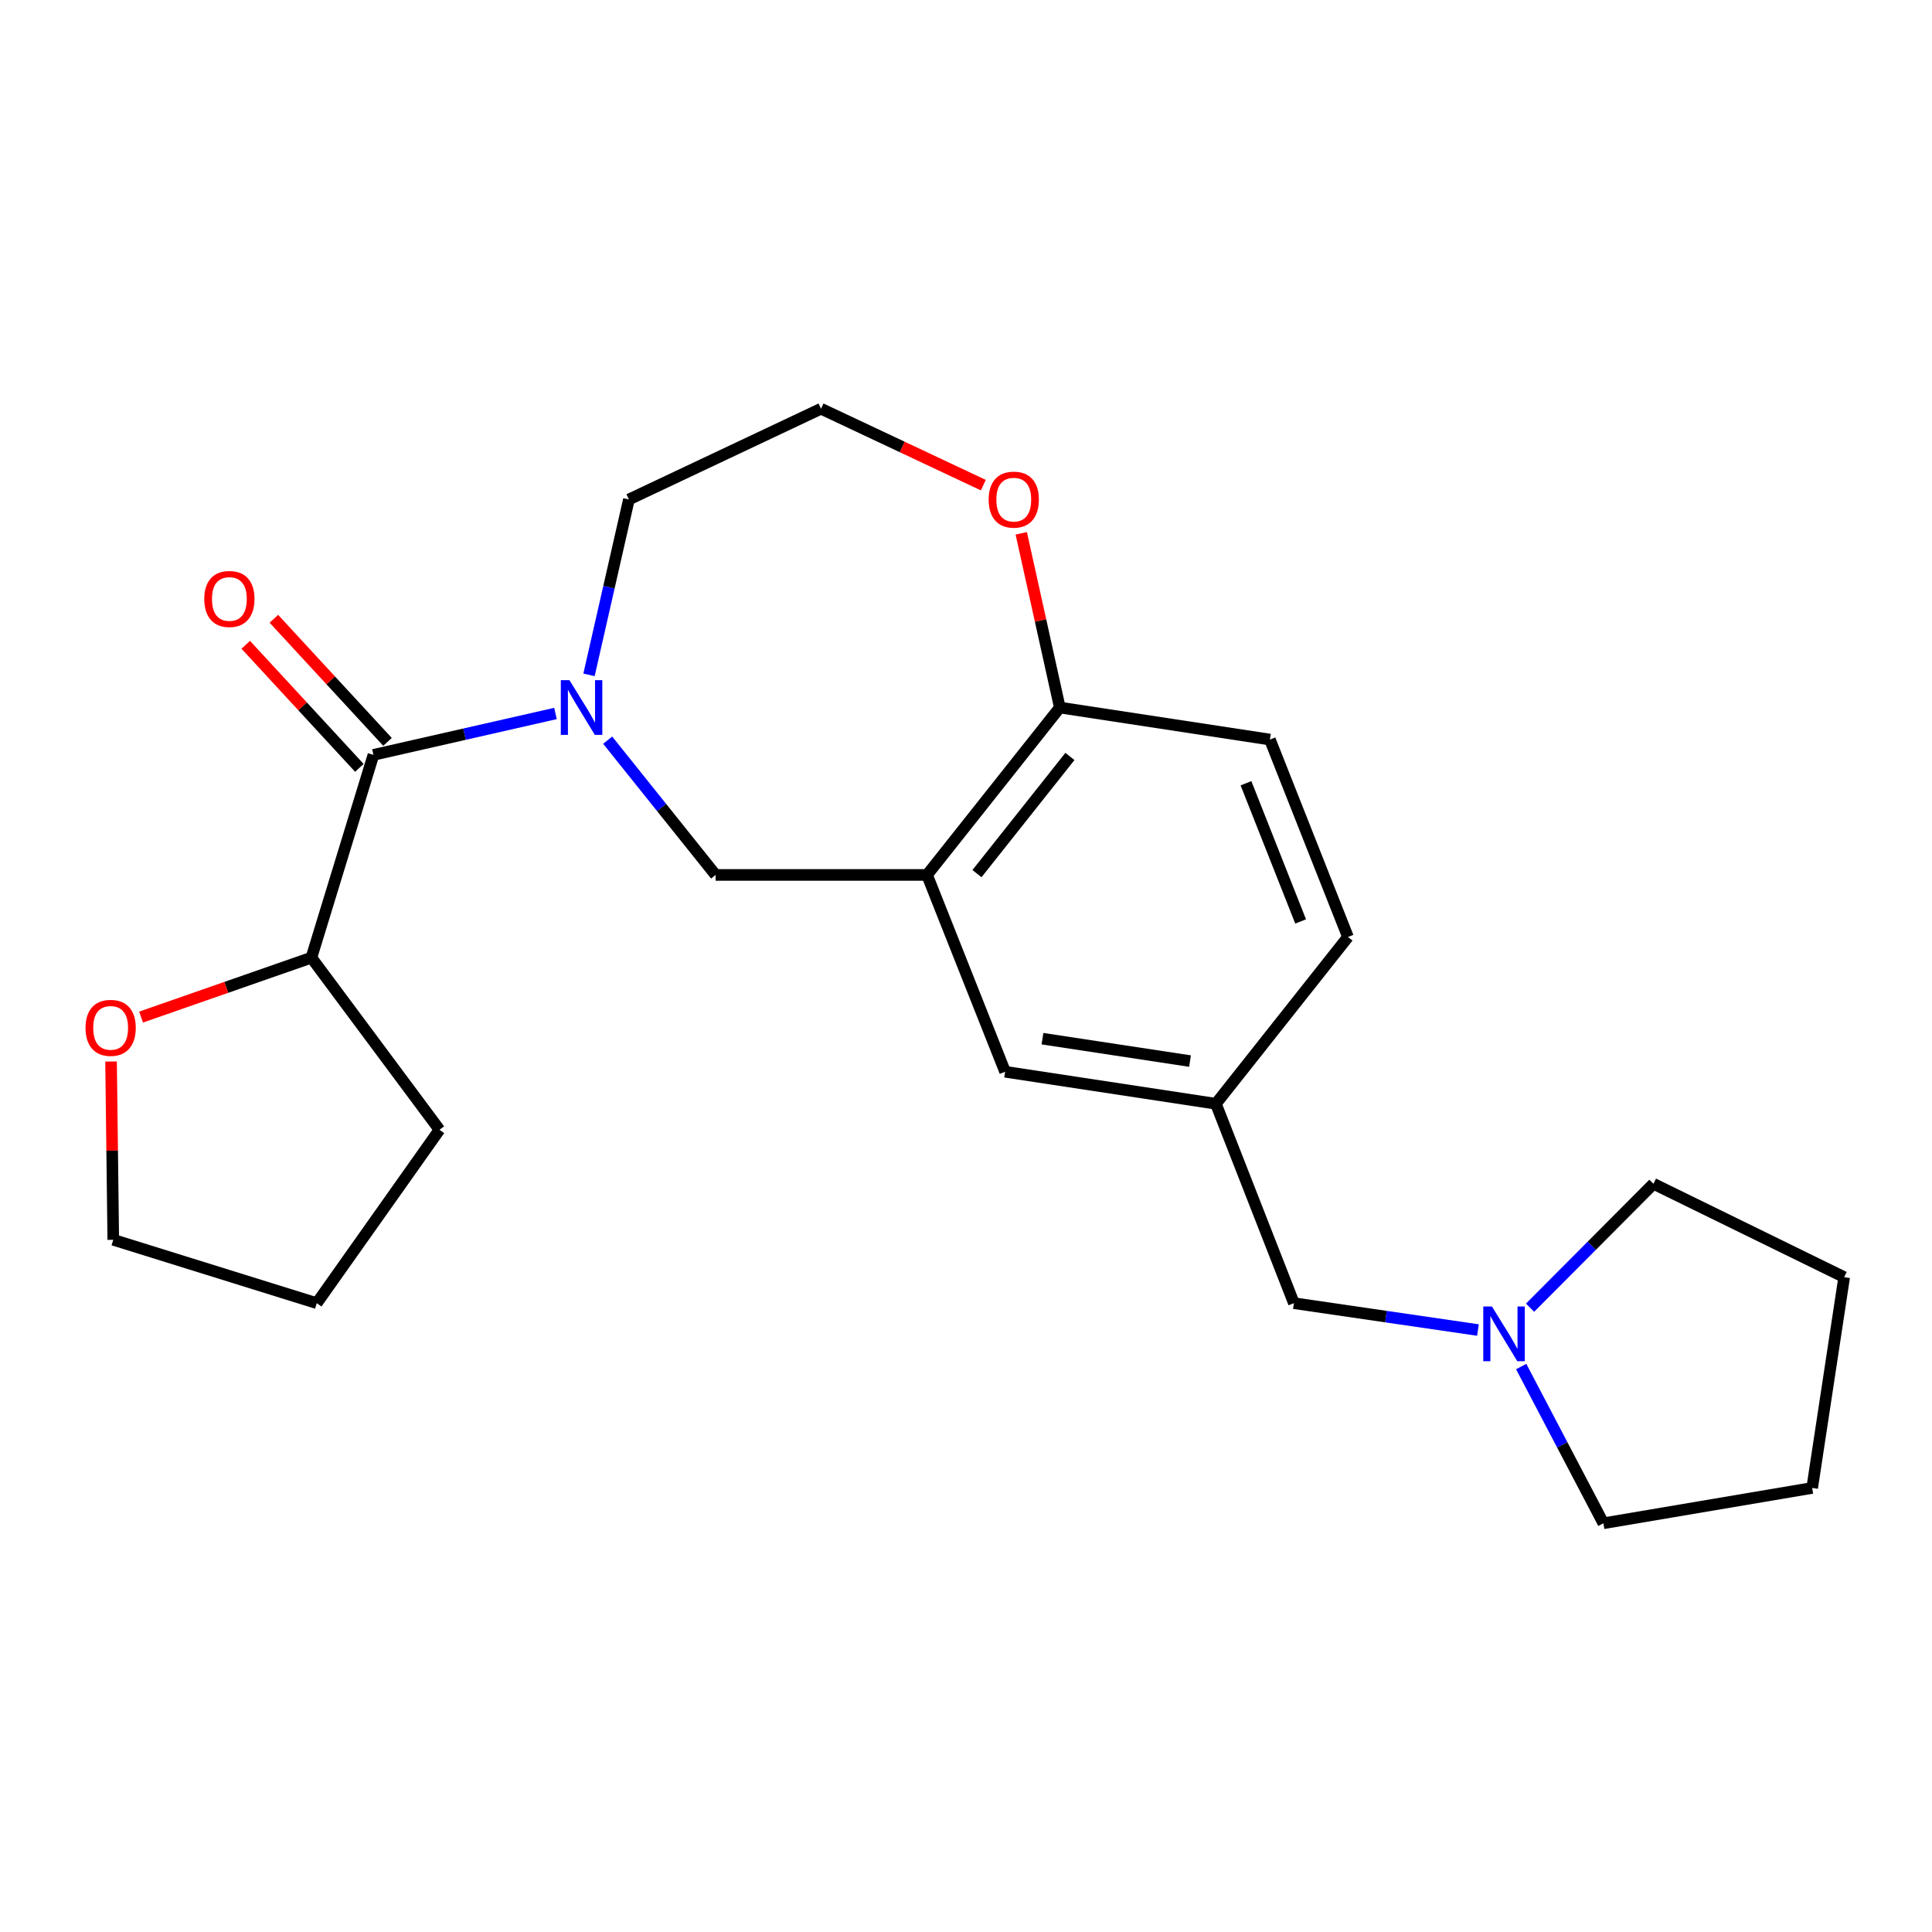 <?xml version='1.0' encoding='iso-8859-1'?>
<svg version='1.1' baseProfile='full'
              xmlns='http://www.w3.org/2000/svg'
                      xmlns:rdkit='http://www.rdkit.org/xml'
                      xmlns:xlink='http://www.w3.org/1999/xlink'
                  xml:space='preserve'
width='1000px' height='1000px' viewBox='0 0 1000 1000'>
<!-- END OF HEADER -->
<rect style='opacity:1.0;fill:#FFFFFF;stroke:none' width='1000' height='1000' x='0' y='0'> </rect>
<path class='bond-0' d='M 287.514,369.296 L 240.403,380.01' style='fill:none;fill-rule:evenodd;stroke:#0000FF;stroke-width:6px;stroke-linecap:butt;stroke-linejoin:miter;stroke-opacity:1' />
<path class='bond-0' d='M 240.403,380.01 L 193.293,390.724' style='fill:none;fill-rule:evenodd;stroke:#000000;stroke-width:6px;stroke-linecap:butt;stroke-linejoin:miter;stroke-opacity:1' />
<path class='bond-2' d='M 314.53,383.102 L 342.462,417.983' style='fill:none;fill-rule:evenodd;stroke:#0000FF;stroke-width:6px;stroke-linecap:butt;stroke-linejoin:miter;stroke-opacity:1' />
<path class='bond-2' d='M 342.462,417.983 L 370.393,452.864' style='fill:none;fill-rule:evenodd;stroke:#000000;stroke-width:6px;stroke-linecap:butt;stroke-linejoin:miter;stroke-opacity:1' />
<path class='bond-13' d='M 304.867,349.304 L 315.196,303.914' style='fill:none;fill-rule:evenodd;stroke:#0000FF;stroke-width:6px;stroke-linecap:butt;stroke-linejoin:miter;stroke-opacity:1' />
<path class='bond-13' d='M 315.196,303.914 L 325.526,258.524' style='fill:none;fill-rule:evenodd;stroke:#000000;stroke-width:6px;stroke-linecap:butt;stroke-linejoin:miter;stroke-opacity:1' />
<path class='bond-6' d='M 193.293,390.724 L 161.182,495.682' style='fill:none;fill-rule:evenodd;stroke:#000000;stroke-width:6px;stroke-linecap:butt;stroke-linejoin:miter;stroke-opacity:1' />
<path class='bond-7' d='M 200.578,383.999 L 171.169,352.141' style='fill:none;fill-rule:evenodd;stroke:#000000;stroke-width:6px;stroke-linecap:butt;stroke-linejoin:miter;stroke-opacity:1' />
<path class='bond-7' d='M 171.169,352.141 L 141.761,320.282' style='fill:none;fill-rule:evenodd;stroke:#FF0000;stroke-width:6px;stroke-linecap:butt;stroke-linejoin:miter;stroke-opacity:1' />
<path class='bond-7' d='M 186.008,397.449 L 156.599,365.59' style='fill:none;fill-rule:evenodd;stroke:#000000;stroke-width:6px;stroke-linecap:butt;stroke-linejoin:miter;stroke-opacity:1' />
<path class='bond-7' d='M 156.599,365.59 L 127.191,333.731' style='fill:none;fill-rule:evenodd;stroke:#FF0000;stroke-width:6px;stroke-linecap:butt;stroke-linejoin:miter;stroke-opacity:1' />
<path class='bond-1' d='M 479.834,452.864 L 370.393,452.864' style='fill:none;fill-rule:evenodd;stroke:#000000;stroke-width:6px;stroke-linecap:butt;stroke-linejoin:miter;stroke-opacity:1' />
<path class='bond-3' d='M 479.834,452.864 L 548.561,366.225' style='fill:none;fill-rule:evenodd;stroke:#000000;stroke-width:6px;stroke-linecap:butt;stroke-linejoin:miter;stroke-opacity:1' />
<path class='bond-3' d='M 505.677,452.191 L 553.786,391.544' style='fill:none;fill-rule:evenodd;stroke:#000000;stroke-width:6px;stroke-linecap:butt;stroke-linejoin:miter;stroke-opacity:1' />
<path class='bond-5' d='M 479.834,452.864 L 520.24,554.737' style='fill:none;fill-rule:evenodd;stroke:#000000;stroke-width:6px;stroke-linecap:butt;stroke-linejoin:miter;stroke-opacity:1' />
<path class='bond-12' d='M 548.561,366.225 L 657.297,382.793' style='fill:none;fill-rule:evenodd;stroke:#000000;stroke-width:6px;stroke-linecap:butt;stroke-linejoin:miter;stroke-opacity:1' />
<path class='bond-23' d='M 548.561,366.225 L 538.581,321.134' style='fill:none;fill-rule:evenodd;stroke:#000000;stroke-width:6px;stroke-linecap:butt;stroke-linejoin:miter;stroke-opacity:1' />
<path class='bond-23' d='M 538.581,321.134 L 528.6,276.042' style='fill:none;fill-rule:evenodd;stroke:#FF0000;stroke-width:6px;stroke-linecap:butt;stroke-linejoin:miter;stroke-opacity:1' />
<path class='bond-4' d='M 764.993,688.427 L 717.358,681.475' style='fill:none;fill-rule:evenodd;stroke:#0000FF;stroke-width:6px;stroke-linecap:butt;stroke-linejoin:miter;stroke-opacity:1' />
<path class='bond-4' d='M 717.358,681.475 L 669.723,674.522' style='fill:none;fill-rule:evenodd;stroke:#000000;stroke-width:6px;stroke-linecap:butt;stroke-linejoin:miter;stroke-opacity:1' />
<path class='bond-16' d='M 787.361,707.324 L 808.637,747.885' style='fill:none;fill-rule:evenodd;stroke:#0000FF;stroke-width:6px;stroke-linecap:butt;stroke-linejoin:miter;stroke-opacity:1' />
<path class='bond-16' d='M 808.637,747.885 L 829.914,788.447' style='fill:none;fill-rule:evenodd;stroke:#000000;stroke-width:6px;stroke-linecap:butt;stroke-linejoin:miter;stroke-opacity:1' />
<path class='bond-17' d='M 791.961,676.858 L 823.892,644.791' style='fill:none;fill-rule:evenodd;stroke:#0000FF;stroke-width:6px;stroke-linecap:butt;stroke-linejoin:miter;stroke-opacity:1' />
<path class='bond-17' d='M 823.892,644.791 L 855.823,612.724' style='fill:none;fill-rule:evenodd;stroke:#000000;stroke-width:6px;stroke-linecap:butt;stroke-linejoin:miter;stroke-opacity:1' />
<path class='bond-9' d='M 520.24,554.737 L 629.339,571.305' style='fill:none;fill-rule:evenodd;stroke:#000000;stroke-width:6px;stroke-linecap:butt;stroke-linejoin:miter;stroke-opacity:1' />
<path class='bond-9' d='M 539.581,537.619 L 615.951,549.216' style='fill:none;fill-rule:evenodd;stroke:#000000;stroke-width:6px;stroke-linecap:butt;stroke-linejoin:miter;stroke-opacity:1' />
<path class='bond-10' d='M 161.182,495.682 L 117.102,511.061' style='fill:none;fill-rule:evenodd;stroke:#000000;stroke-width:6px;stroke-linecap:butt;stroke-linejoin:miter;stroke-opacity:1' />
<path class='bond-10' d='M 117.102,511.061 L 73.022,526.439' style='fill:none;fill-rule:evenodd;stroke:#FF0000;stroke-width:6px;stroke-linecap:butt;stroke-linejoin:miter;stroke-opacity:1' />
<path class='bond-19' d='M 161.182,495.682 L 227.475,584.766' style='fill:none;fill-rule:evenodd;stroke:#000000;stroke-width:6px;stroke-linecap:butt;stroke-linejoin:miter;stroke-opacity:1' />
<path class='bond-8' d='M 508.966,251.106 L 466.96,231.33' style='fill:none;fill-rule:evenodd;stroke:#FF0000;stroke-width:6px;stroke-linecap:butt;stroke-linejoin:miter;stroke-opacity:1' />
<path class='bond-8' d='M 466.96,231.33 L 424.954,211.553' style='fill:none;fill-rule:evenodd;stroke:#000000;stroke-width:6px;stroke-linecap:butt;stroke-linejoin:miter;stroke-opacity:1' />
<path class='bond-11' d='M 629.339,571.305 L 669.723,674.522' style='fill:none;fill-rule:evenodd;stroke:#000000;stroke-width:6px;stroke-linecap:butt;stroke-linejoin:miter;stroke-opacity:1' />
<path class='bond-14' d='M 629.339,571.305 L 697.703,484.975' style='fill:none;fill-rule:evenodd;stroke:#000000;stroke-width:6px;stroke-linecap:butt;stroke-linejoin:miter;stroke-opacity:1' />
<path class='bond-18' d='M 57.487,549.439 L 58.056,595.578' style='fill:none;fill-rule:evenodd;stroke:#FF0000;stroke-width:6px;stroke-linecap:butt;stroke-linejoin:miter;stroke-opacity:1' />
<path class='bond-18' d='M 58.056,595.578 L 58.626,641.717' style='fill:none;fill-rule:evenodd;stroke:#000000;stroke-width:6px;stroke-linecap:butt;stroke-linejoin:miter;stroke-opacity:1' />
<path class='bond-25' d='M 657.297,382.793 L 697.703,484.975' style='fill:none;fill-rule:evenodd;stroke:#000000;stroke-width:6px;stroke-linecap:butt;stroke-linejoin:miter;stroke-opacity:1' />
<path class='bond-25' d='M 644.919,405.411 L 673.203,476.939' style='fill:none;fill-rule:evenodd;stroke:#000000;stroke-width:6px;stroke-linecap:butt;stroke-linejoin:miter;stroke-opacity:1' />
<path class='bond-15' d='M 325.526,258.524 L 424.954,211.553' style='fill:none;fill-rule:evenodd;stroke:#000000;stroke-width:6px;stroke-linecap:butt;stroke-linejoin:miter;stroke-opacity:1' />
<path class='bond-21' d='M 829.914,788.447 L 937.978,770.161' style='fill:none;fill-rule:evenodd;stroke:#000000;stroke-width:6px;stroke-linecap:butt;stroke-linejoin:miter;stroke-opacity:1' />
<path class='bond-22' d='M 855.823,612.724 L 954.545,661.061' style='fill:none;fill-rule:evenodd;stroke:#000000;stroke-width:6px;stroke-linecap:butt;stroke-linejoin:miter;stroke-opacity:1' />
<path class='bond-24' d='M 58.626,641.717 L 163.958,674.522' style='fill:none;fill-rule:evenodd;stroke:#000000;stroke-width:6px;stroke-linecap:butt;stroke-linejoin:miter;stroke-opacity:1' />
<path class='bond-20' d='M 227.475,584.766 L 163.958,674.522' style='fill:none;fill-rule:evenodd;stroke:#000000;stroke-width:6px;stroke-linecap:butt;stroke-linejoin:miter;stroke-opacity:1' />
<path class='bond-26' d='M 937.978,770.161 L 954.545,661.061' style='fill:none;fill-rule:evenodd;stroke:#000000;stroke-width:6px;stroke-linecap:butt;stroke-linejoin:miter;stroke-opacity:1' />
<path  class='atom-0' d='M 294.756 352.065
L 304.036 367.065
Q 304.956 368.545, 306.436 371.225
Q 307.916 373.905, 307.996 374.065
L 307.996 352.065
L 311.756 352.065
L 311.756 380.385
L 307.876 380.385
L 297.916 363.985
Q 296.756 362.065, 295.516 359.865
Q 294.316 357.665, 293.956 356.985
L 293.956 380.385
L 290.276 380.385
L 290.276 352.065
L 294.756 352.065
' fill='#0000FF'/>
<path  class='atom-5' d='M 772.221 676.236
L 781.501 691.236
Q 782.421 692.716, 783.901 695.396
Q 785.381 698.076, 785.461 698.236
L 785.461 676.236
L 789.221 676.236
L 789.221 704.556
L 785.341 704.556
L 775.381 688.156
Q 774.221 686.236, 772.981 684.036
Q 771.781 681.836, 771.421 681.156
L 771.421 704.556
L 767.741 704.556
L 767.741 676.236
L 772.221 676.236
' fill='#0000FF'/>
<path  class='atom-8' d='M 105.727 310.026
Q 105.727 303.226, 109.087 299.426
Q 112.447 295.626, 118.727 295.626
Q 125.007 295.626, 128.367 299.426
Q 131.727 303.226, 131.727 310.026
Q 131.727 316.906, 128.327 320.826
Q 124.927 324.706, 118.727 324.706
Q 112.487 324.706, 109.087 320.826
Q 105.727 316.946, 105.727 310.026
M 118.727 321.506
Q 123.047 321.506, 125.367 318.626
Q 127.727 315.706, 127.727 310.026
Q 127.727 304.466, 125.367 301.666
Q 123.047 298.826, 118.727 298.826
Q 114.407 298.826, 112.047 301.626
Q 109.727 304.426, 109.727 310.026
Q 109.727 315.746, 112.047 318.626
Q 114.407 321.506, 118.727 321.506
' fill='#FF0000'/>
<path  class='atom-9' d='M 511.723 258.604
Q 511.723 251.804, 515.083 248.004
Q 518.443 244.204, 524.723 244.204
Q 531.003 244.204, 534.363 248.004
Q 537.723 251.804, 537.723 258.604
Q 537.723 265.484, 534.323 269.404
Q 530.923 273.284, 524.723 273.284
Q 518.483 273.284, 515.083 269.404
Q 511.723 265.524, 511.723 258.604
M 524.723 270.084
Q 529.043 270.084, 531.363 267.204
Q 533.723 264.284, 533.723 258.604
Q 533.723 253.044, 531.363 250.244
Q 529.043 247.404, 524.723 247.404
Q 520.403 247.404, 518.043 250.204
Q 515.723 253.004, 515.723 258.604
Q 515.723 264.324, 518.043 267.204
Q 520.403 270.084, 524.723 270.084
' fill='#FF0000'/>
<path  class='atom-11' d='M 44.271 532.015
Q 44.271 525.215, 47.631 521.415
Q 50.991 517.615, 57.271 517.615
Q 63.551 517.615, 66.911 521.415
Q 70.271 525.215, 70.271 532.015
Q 70.271 538.895, 66.871 542.815
Q 63.471 546.695, 57.271 546.695
Q 51.031 546.695, 47.631 542.815
Q 44.271 538.935, 44.271 532.015
M 57.271 543.495
Q 61.591 543.495, 63.911 540.615
Q 66.271 537.695, 66.271 532.015
Q 66.271 526.455, 63.911 523.655
Q 61.591 520.815, 57.271 520.815
Q 52.951 520.815, 50.591 523.615
Q 48.271 526.415, 48.271 532.015
Q 48.271 537.735, 50.591 540.615
Q 52.951 543.495, 57.271 543.495
' fill='#FF0000'/>
</svg>
